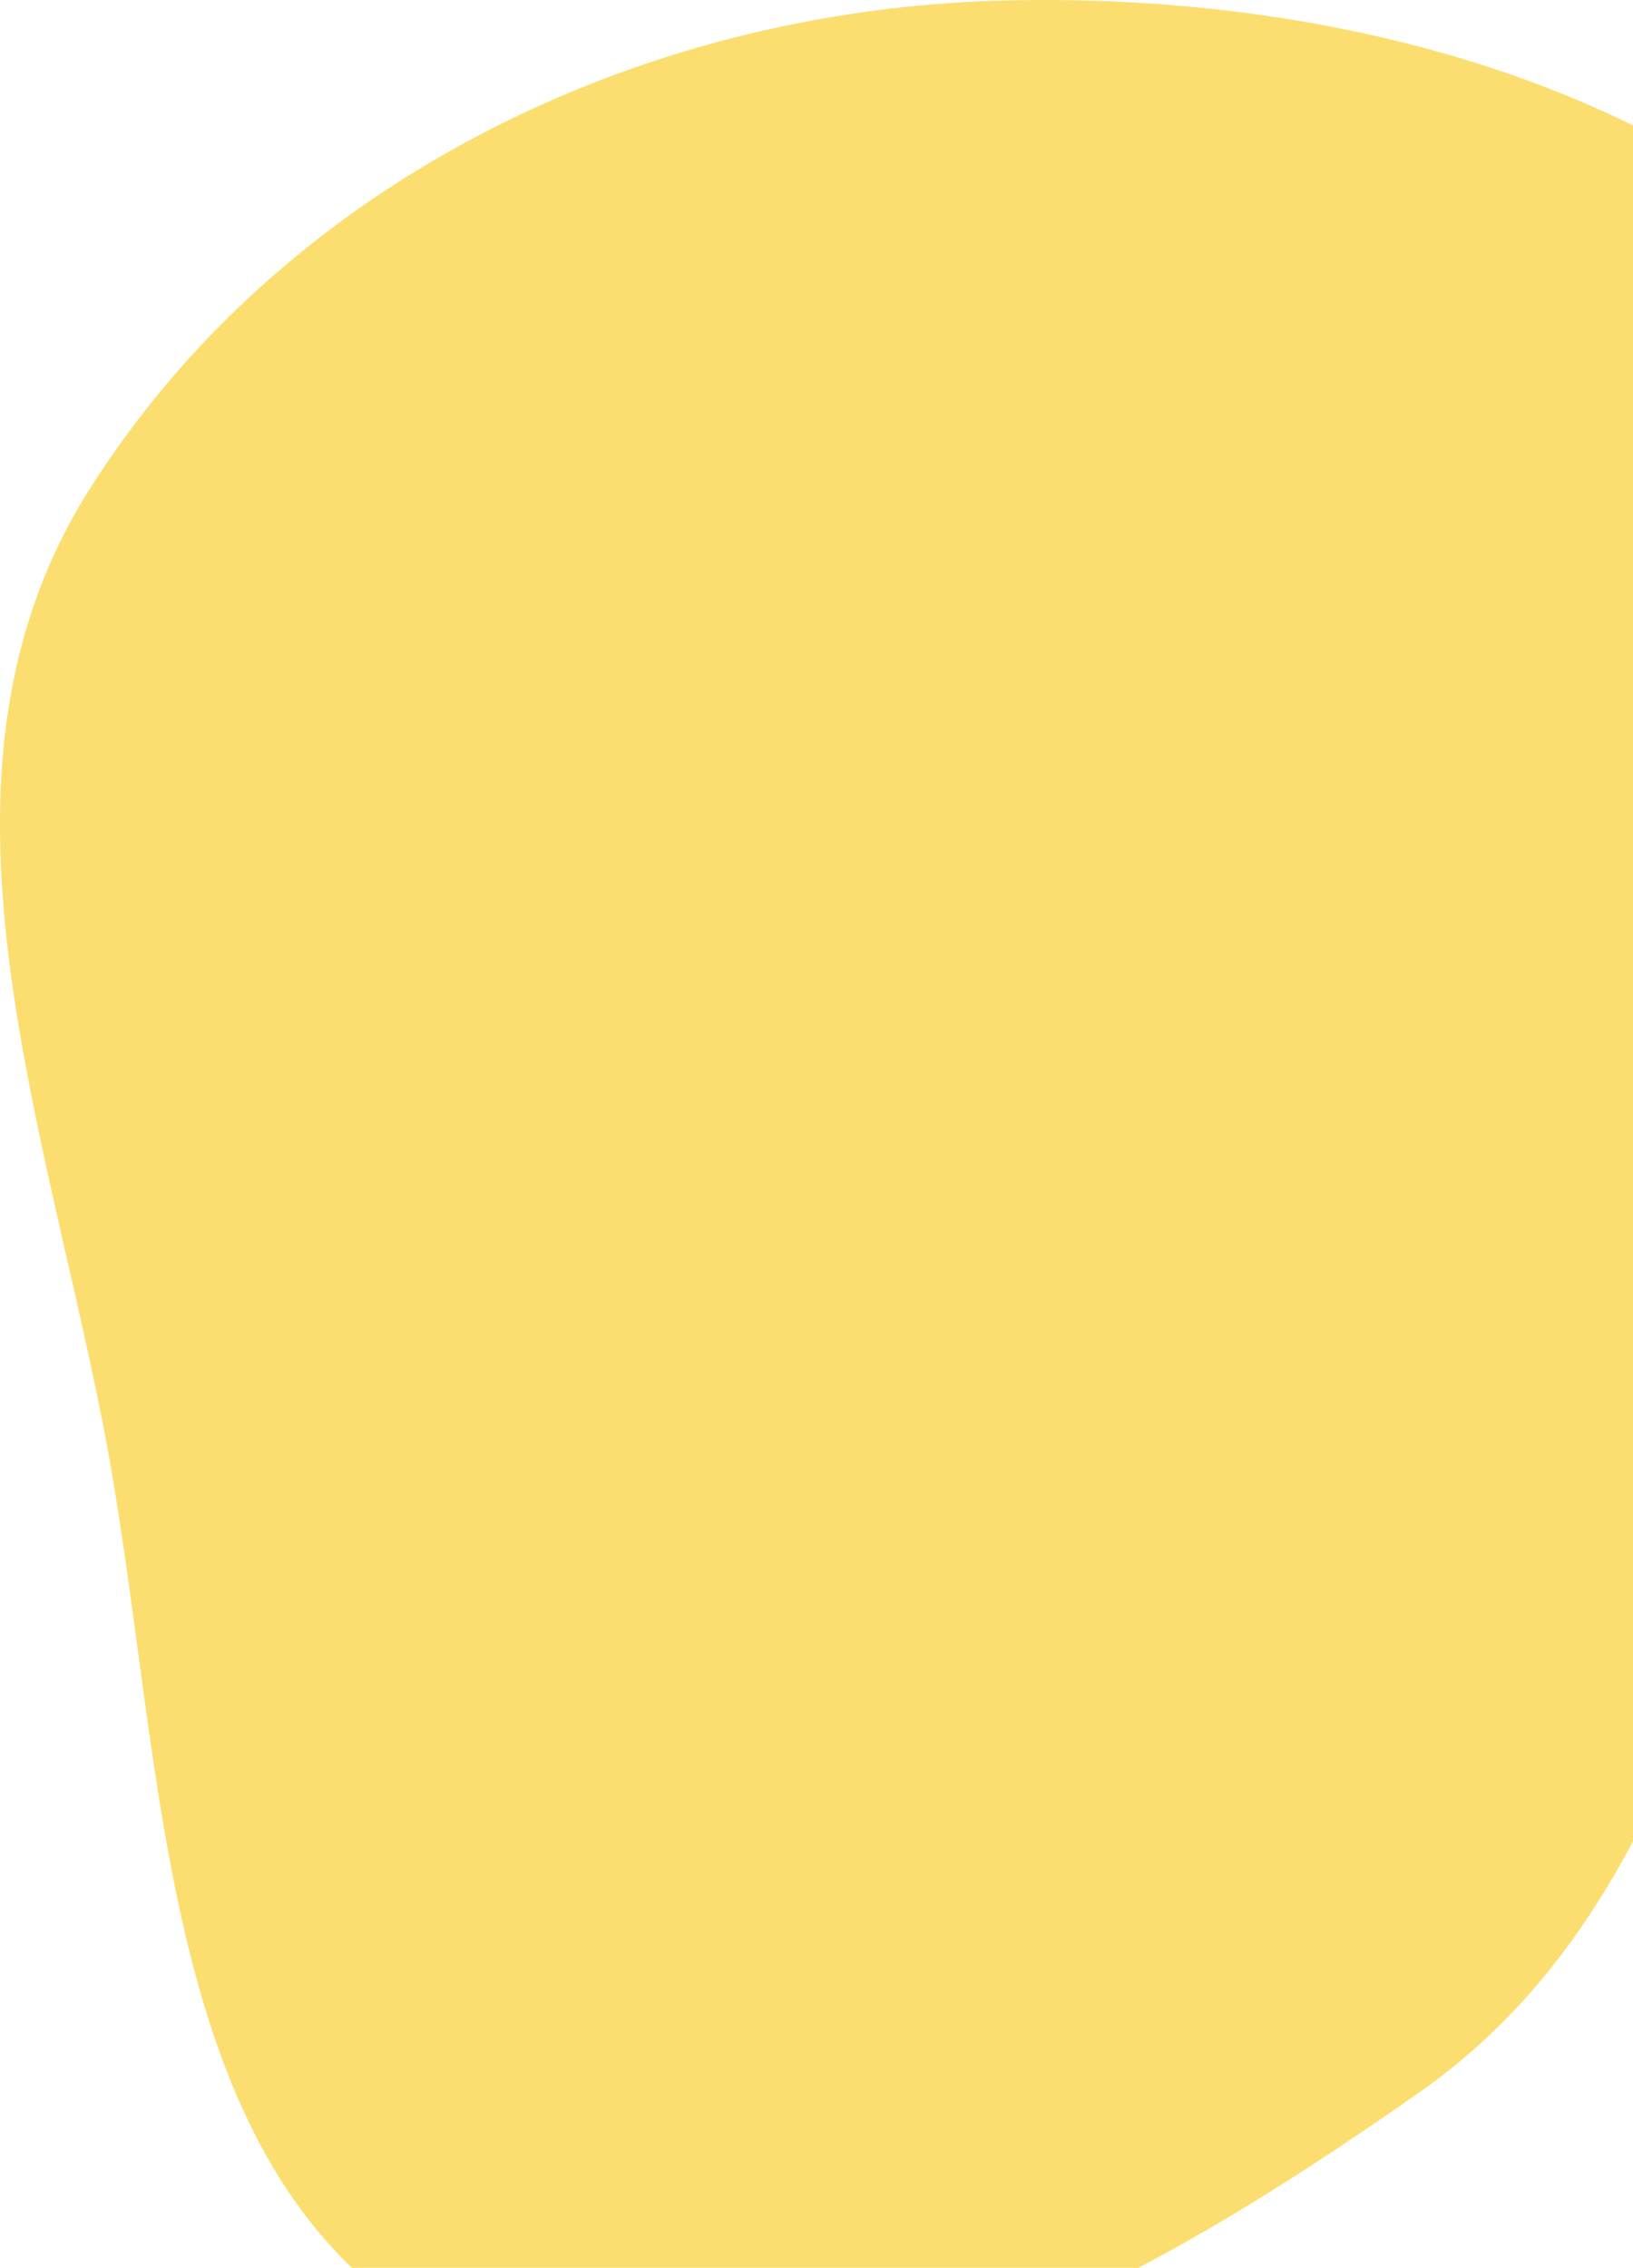 
<svg width="564" height="783" viewBox="0 0 564 783" fill="none" xmlns="http://www.w3.org/2000/svg">
<path fill-rule="evenodd" clip-rule="evenodd" d="M345.031 0.223C474.522 -3.458 618.108 38.098 682.459 150.549C741.294 253.361 658.835 370.421 621.144 482.724C590.721 573.372 568.834 667.095 490.636 722.1C391.963 791.506 265.253 863.396 157.737 808.686C51.16 754.454 58.571 607.712 35.294 490.4C13.361 379.856 -29.372 264.341 30.826 169.073C97.655 63.312 219.993 3.777 345.031 0.223Z" fill="#FBDE6F"/>
</svg>
